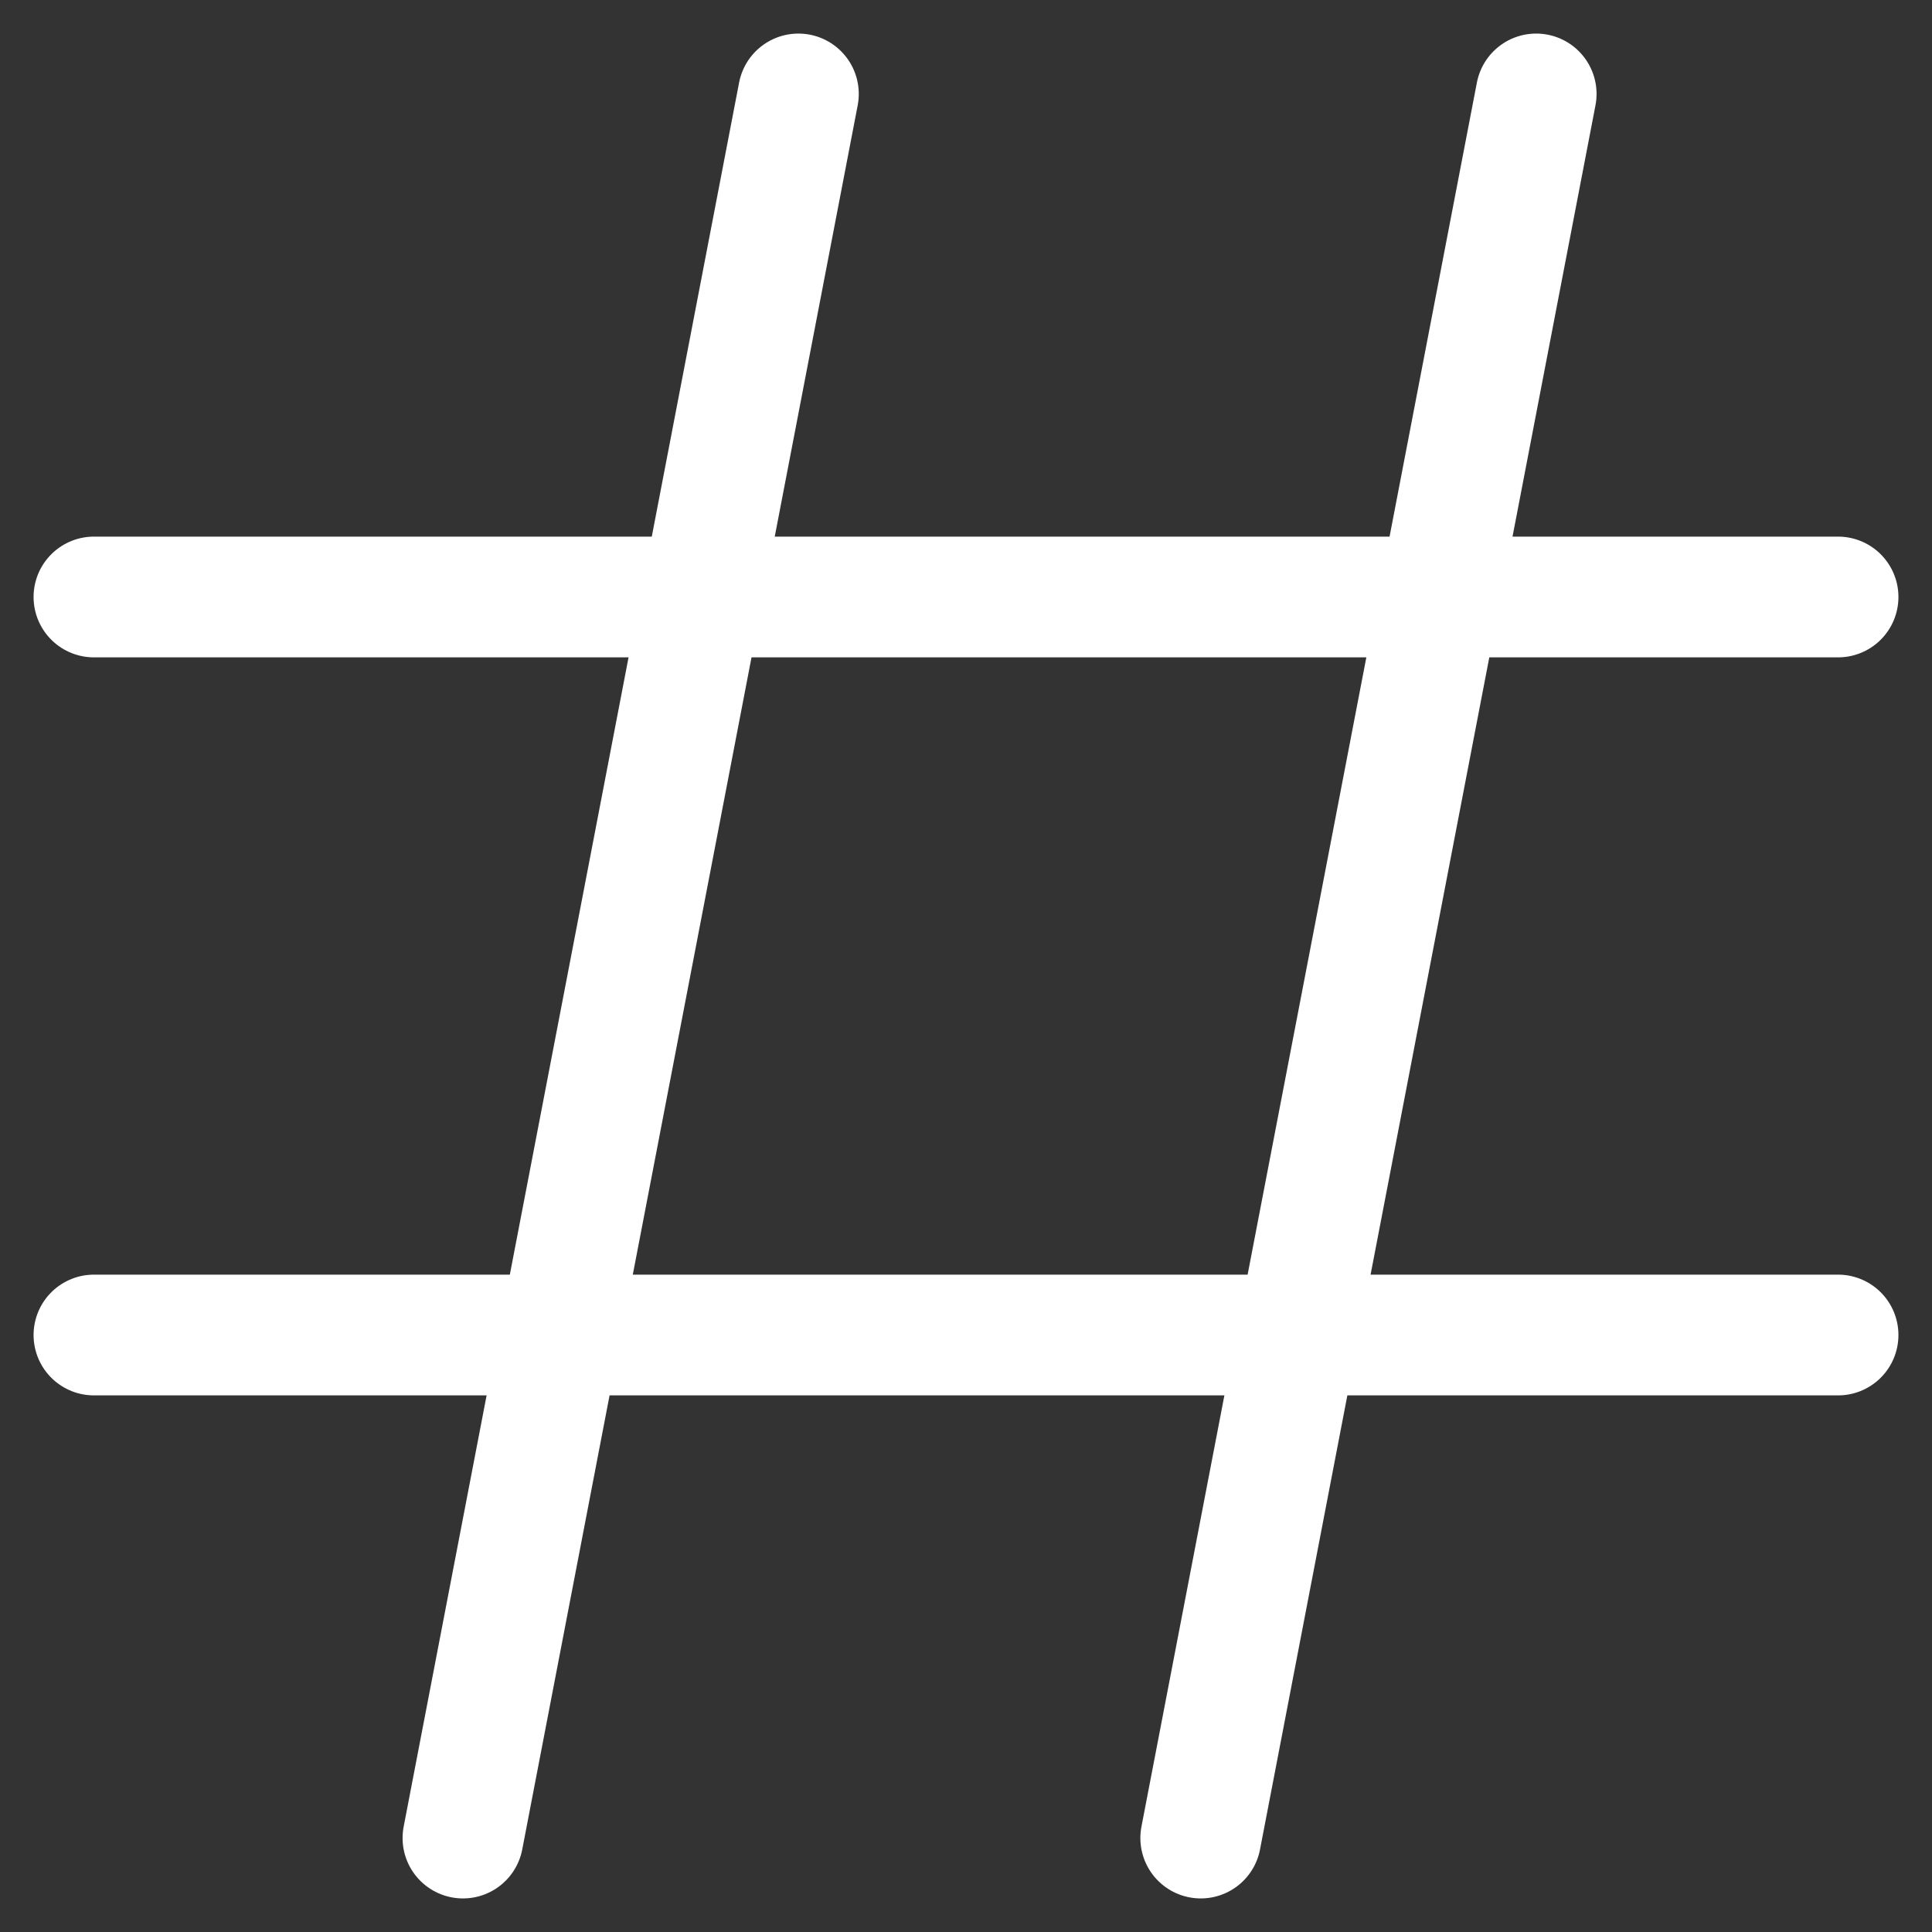 <svg width="8" height="8" viewBox="0 0 8 8" fill="none" xmlns="http://www.w3.org/2000/svg">
<rect x="0" y="0" width="8" height="8" fill="#333333" stroke="none"/>
<g clip-path="url(#clip0_1_3202)">
<path d="M0.389 2.472H7.611" stroke="white" stroke-width="0.5" stroke-linecap="round" stroke-linejoin="round"/>
<path d="M0.389 5.528H7.611" stroke="white" stroke-width="0.5" stroke-linecap="round" stroke-linejoin="round"/>
<path d="M6.361 0.389L4.972 7.611" stroke="white" stroke-width="0.5" stroke-linecap="round" stroke-linejoin="round"/>
<path d="M3.306 0.389L1.917 7.611" stroke="white" stroke-width="0.5" stroke-linecap="round" stroke-linejoin="round"/>
</g>
<defs>
<clipPath id="clip0_1_3202">
<rect width="7.778" height="7.778" fill="white" transform="translate(0.111 0.111)"/>
</clipPath>
</defs>
</svg>
